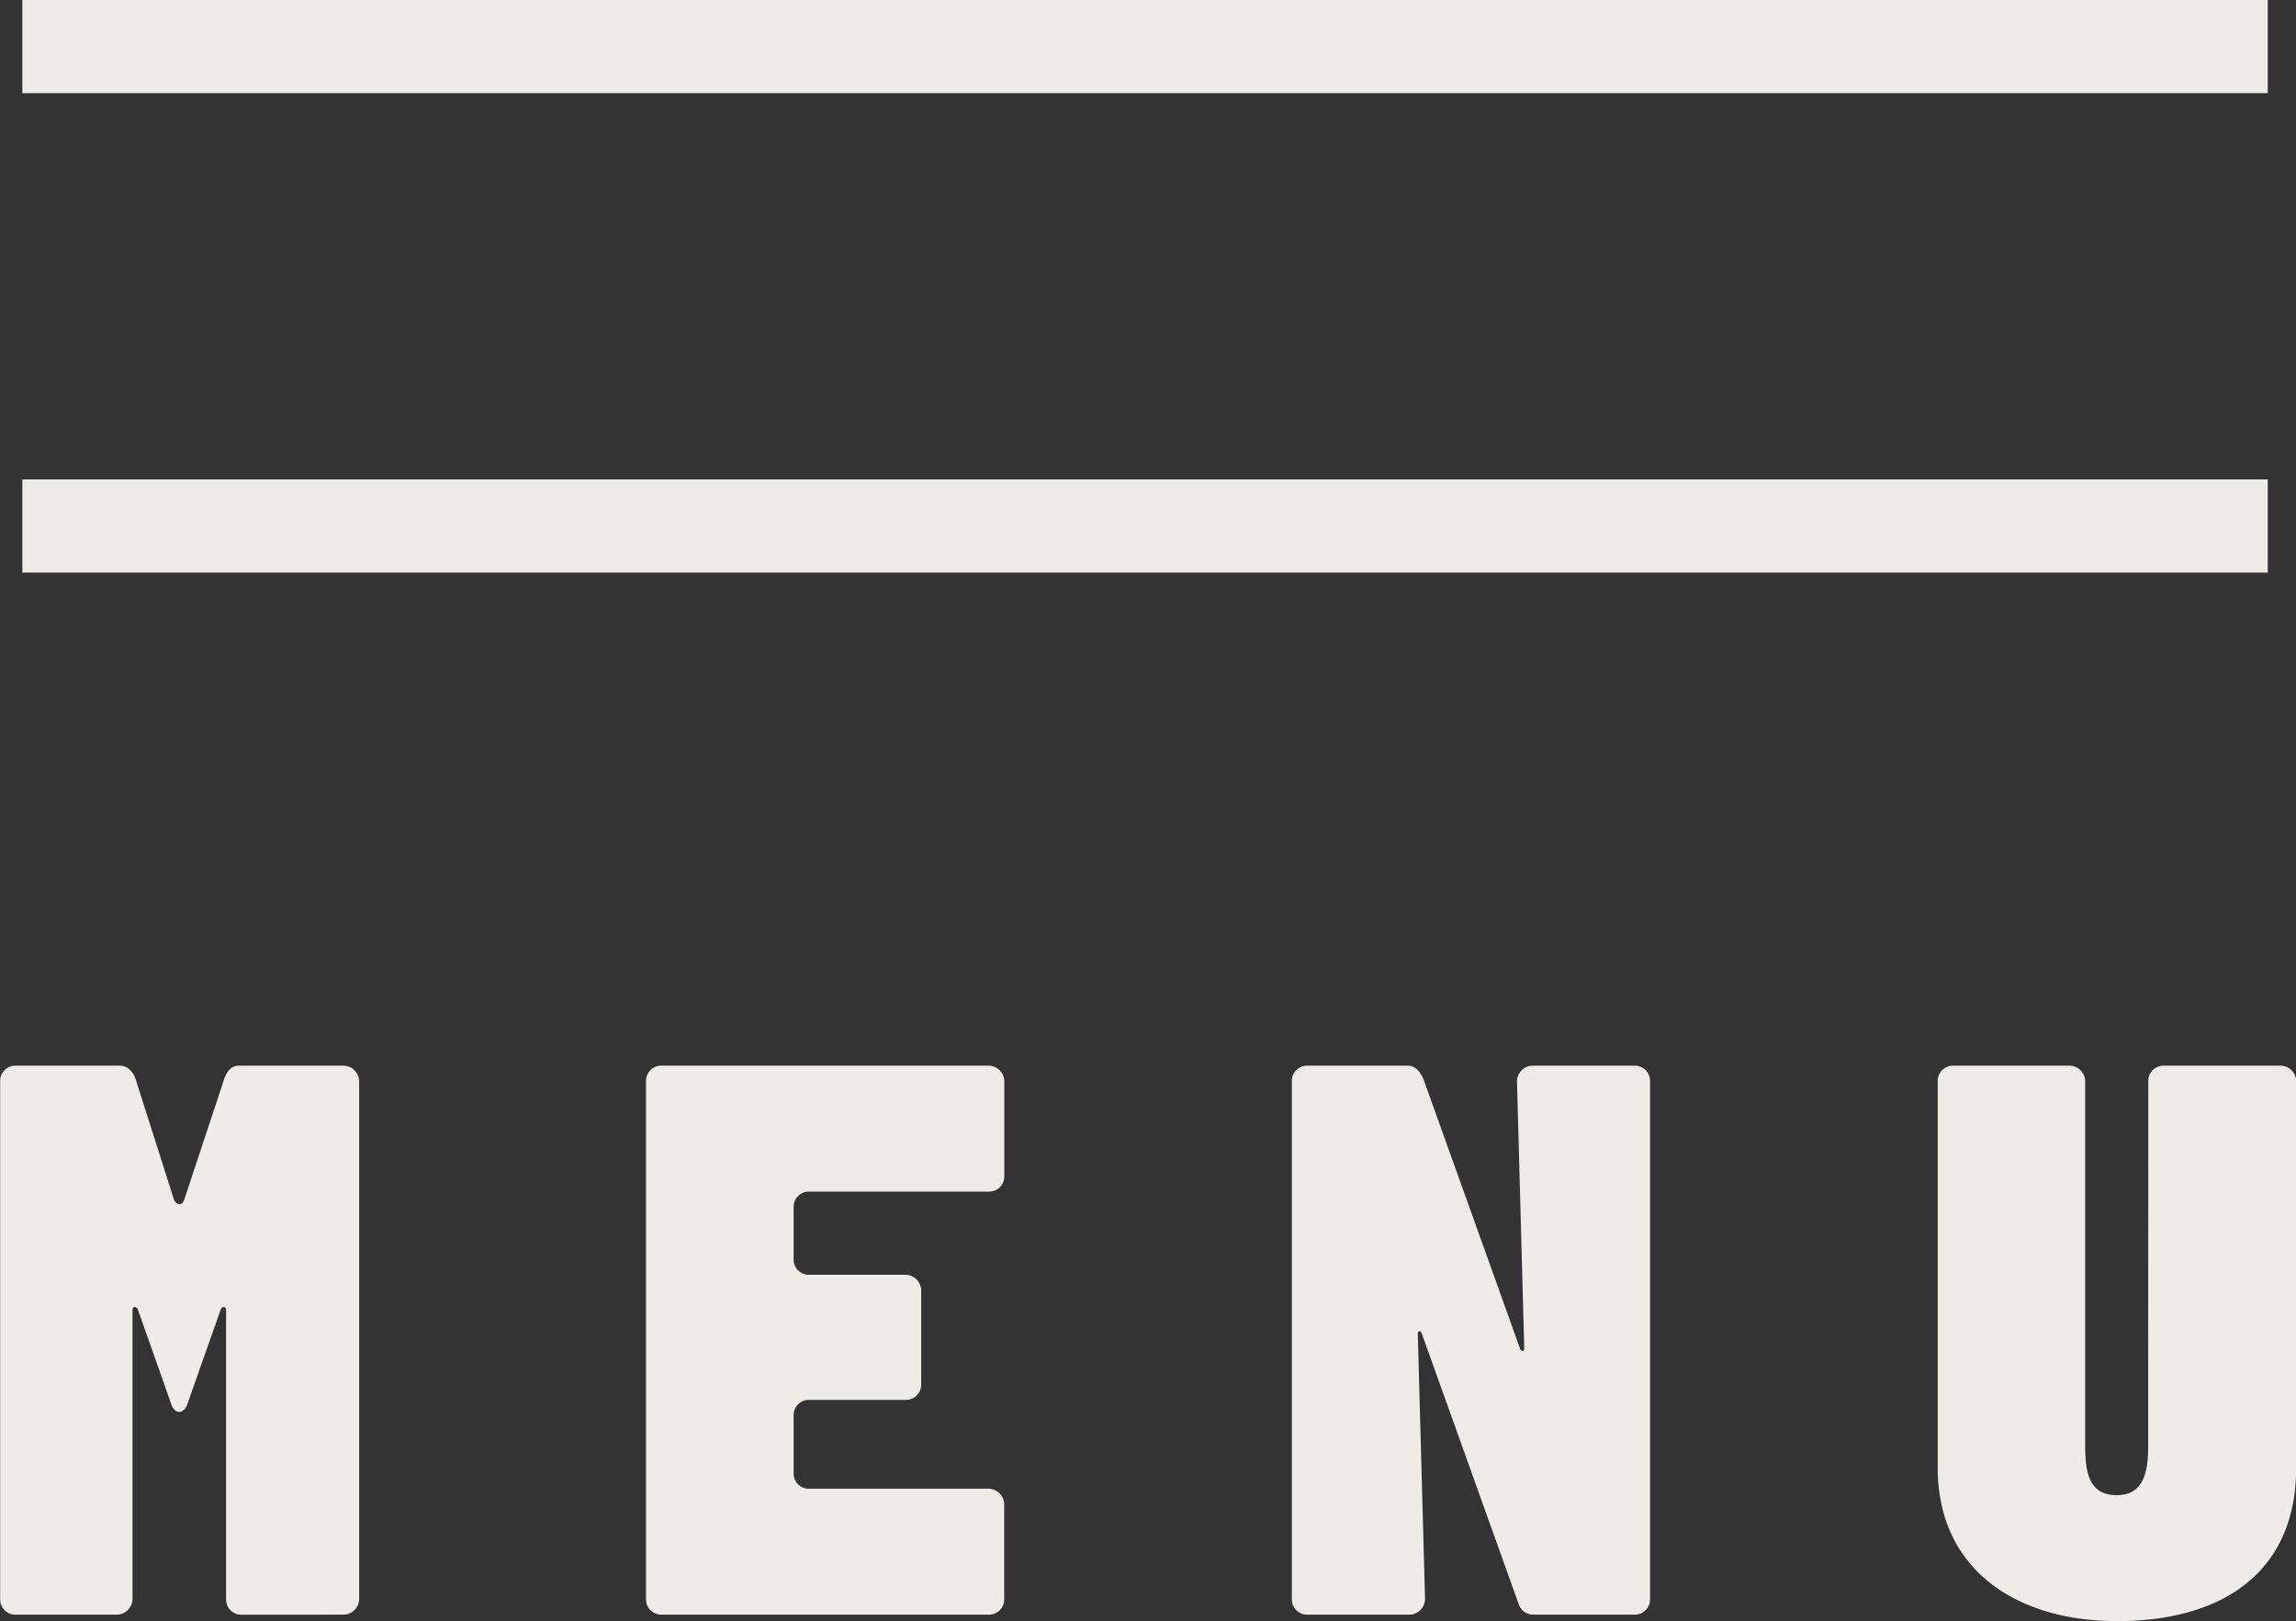 <svg xmlns="http://www.w3.org/2000/svg" width="73.944" height="52.208" viewBox="0 0 73.944 52.208">
  <rect x="0" y="0" width="73.944" height="52.208" fill="#333333" stroke="none"/>
  <g id="Group_311" data-name="Group 311" transform="translate(-1615.528 -56)">
    <g id="Group_261" data-name="Group 261" transform="translate(-7.691 5)">
      <path id="Path_240" data-name="Path 240" d="M31.6,20a.511.511,0,0,0,.494-.494V2.814A.511.511,0,0,0,31.6,2.32h-3.38c-.234,0-.39.156-.494.494l-1.248,3.77c-.078.312-.312.208-.364,0l-1.2-3.77c-.1-.364-.338-.494-.52-.494H21a.489.489,0,0,0-.468.494V19.506A.489.489,0,0,0,21,20h3.3a.511.511,0,0,0,.494-.494V10.2c0-.156.156-.13.182,0l1.066,3.016c.1.338.416.338.52,0L27.626,10.2c.026-.13.182-.156.182,0v9.308a.489.489,0,0,0,.468.494Zm20.774,0a.489.489,0,0,0,.494-.468V16.438a.511.511,0,0,0-.494-.494H46.554a.489.489,0,0,1-.468-.494V13.578a.489.489,0,0,1,.468-.494H49.7a.489.489,0,0,0,.494-.468V9.548a.511.511,0,0,0-.494-.494H46.554a.489.489,0,0,1-.468-.494V6.87a.489.489,0,0,1,.468-.494h5.824a.489.489,0,0,0,.494-.468V2.814a.511.511,0,0,0-.494-.494H41.8a.489.489,0,0,0-.468.494V19.506A.489.489,0,0,0,41.8,20ZM73.2,20a.489.489,0,0,0,.468-.494V2.814A.489.489,0,0,0,73.2,2.32H69.876a.511.511,0,0,0-.494.494l.234,8.606c0,.13-.1.1-.13.026L66.392,2.814c-.078-.234-.26-.494-.52-.494H62.6a.489.489,0,0,0-.468.494V19.506A.489.489,0,0,0,62.6,20h3.328a.511.511,0,0,0,.494-.494l-.234-8.554c0-.078.078-.13.13,0l3.12,8.71A.489.489,0,0,0,69.9,20Zm16.51-5.408c0,.832-.156,1.56-1.014,1.56-.884,0-1.014-.728-1.014-1.56V2.814a.511.511,0,0,0-.494-.494H83.4a.489.489,0,0,0-.468.494V15.268c0,3.25,2.5,4.94,5.772,4.94,3.484,0,5.772-1.638,5.772-4.94V2.814a.511.511,0,0,0-.494-.494h-3.8a.489.489,0,0,0-.468.494Z" transform="translate(1602.692 83)" fill="#efebe7"/>
      <line id="Line_56" data-name="Line 56" x2="72.315" transform="translate(1623.938 52.5)" fill="none" stroke="#efebe7" stroke-width="3"/>
      <line id="Line_57" data-name="Line 57" x2="72.315" transform="translate(1623.938 67.94)" fill="none" stroke="#efebe7" stroke-width="3"/>
    </g>
  </g>
</svg>
